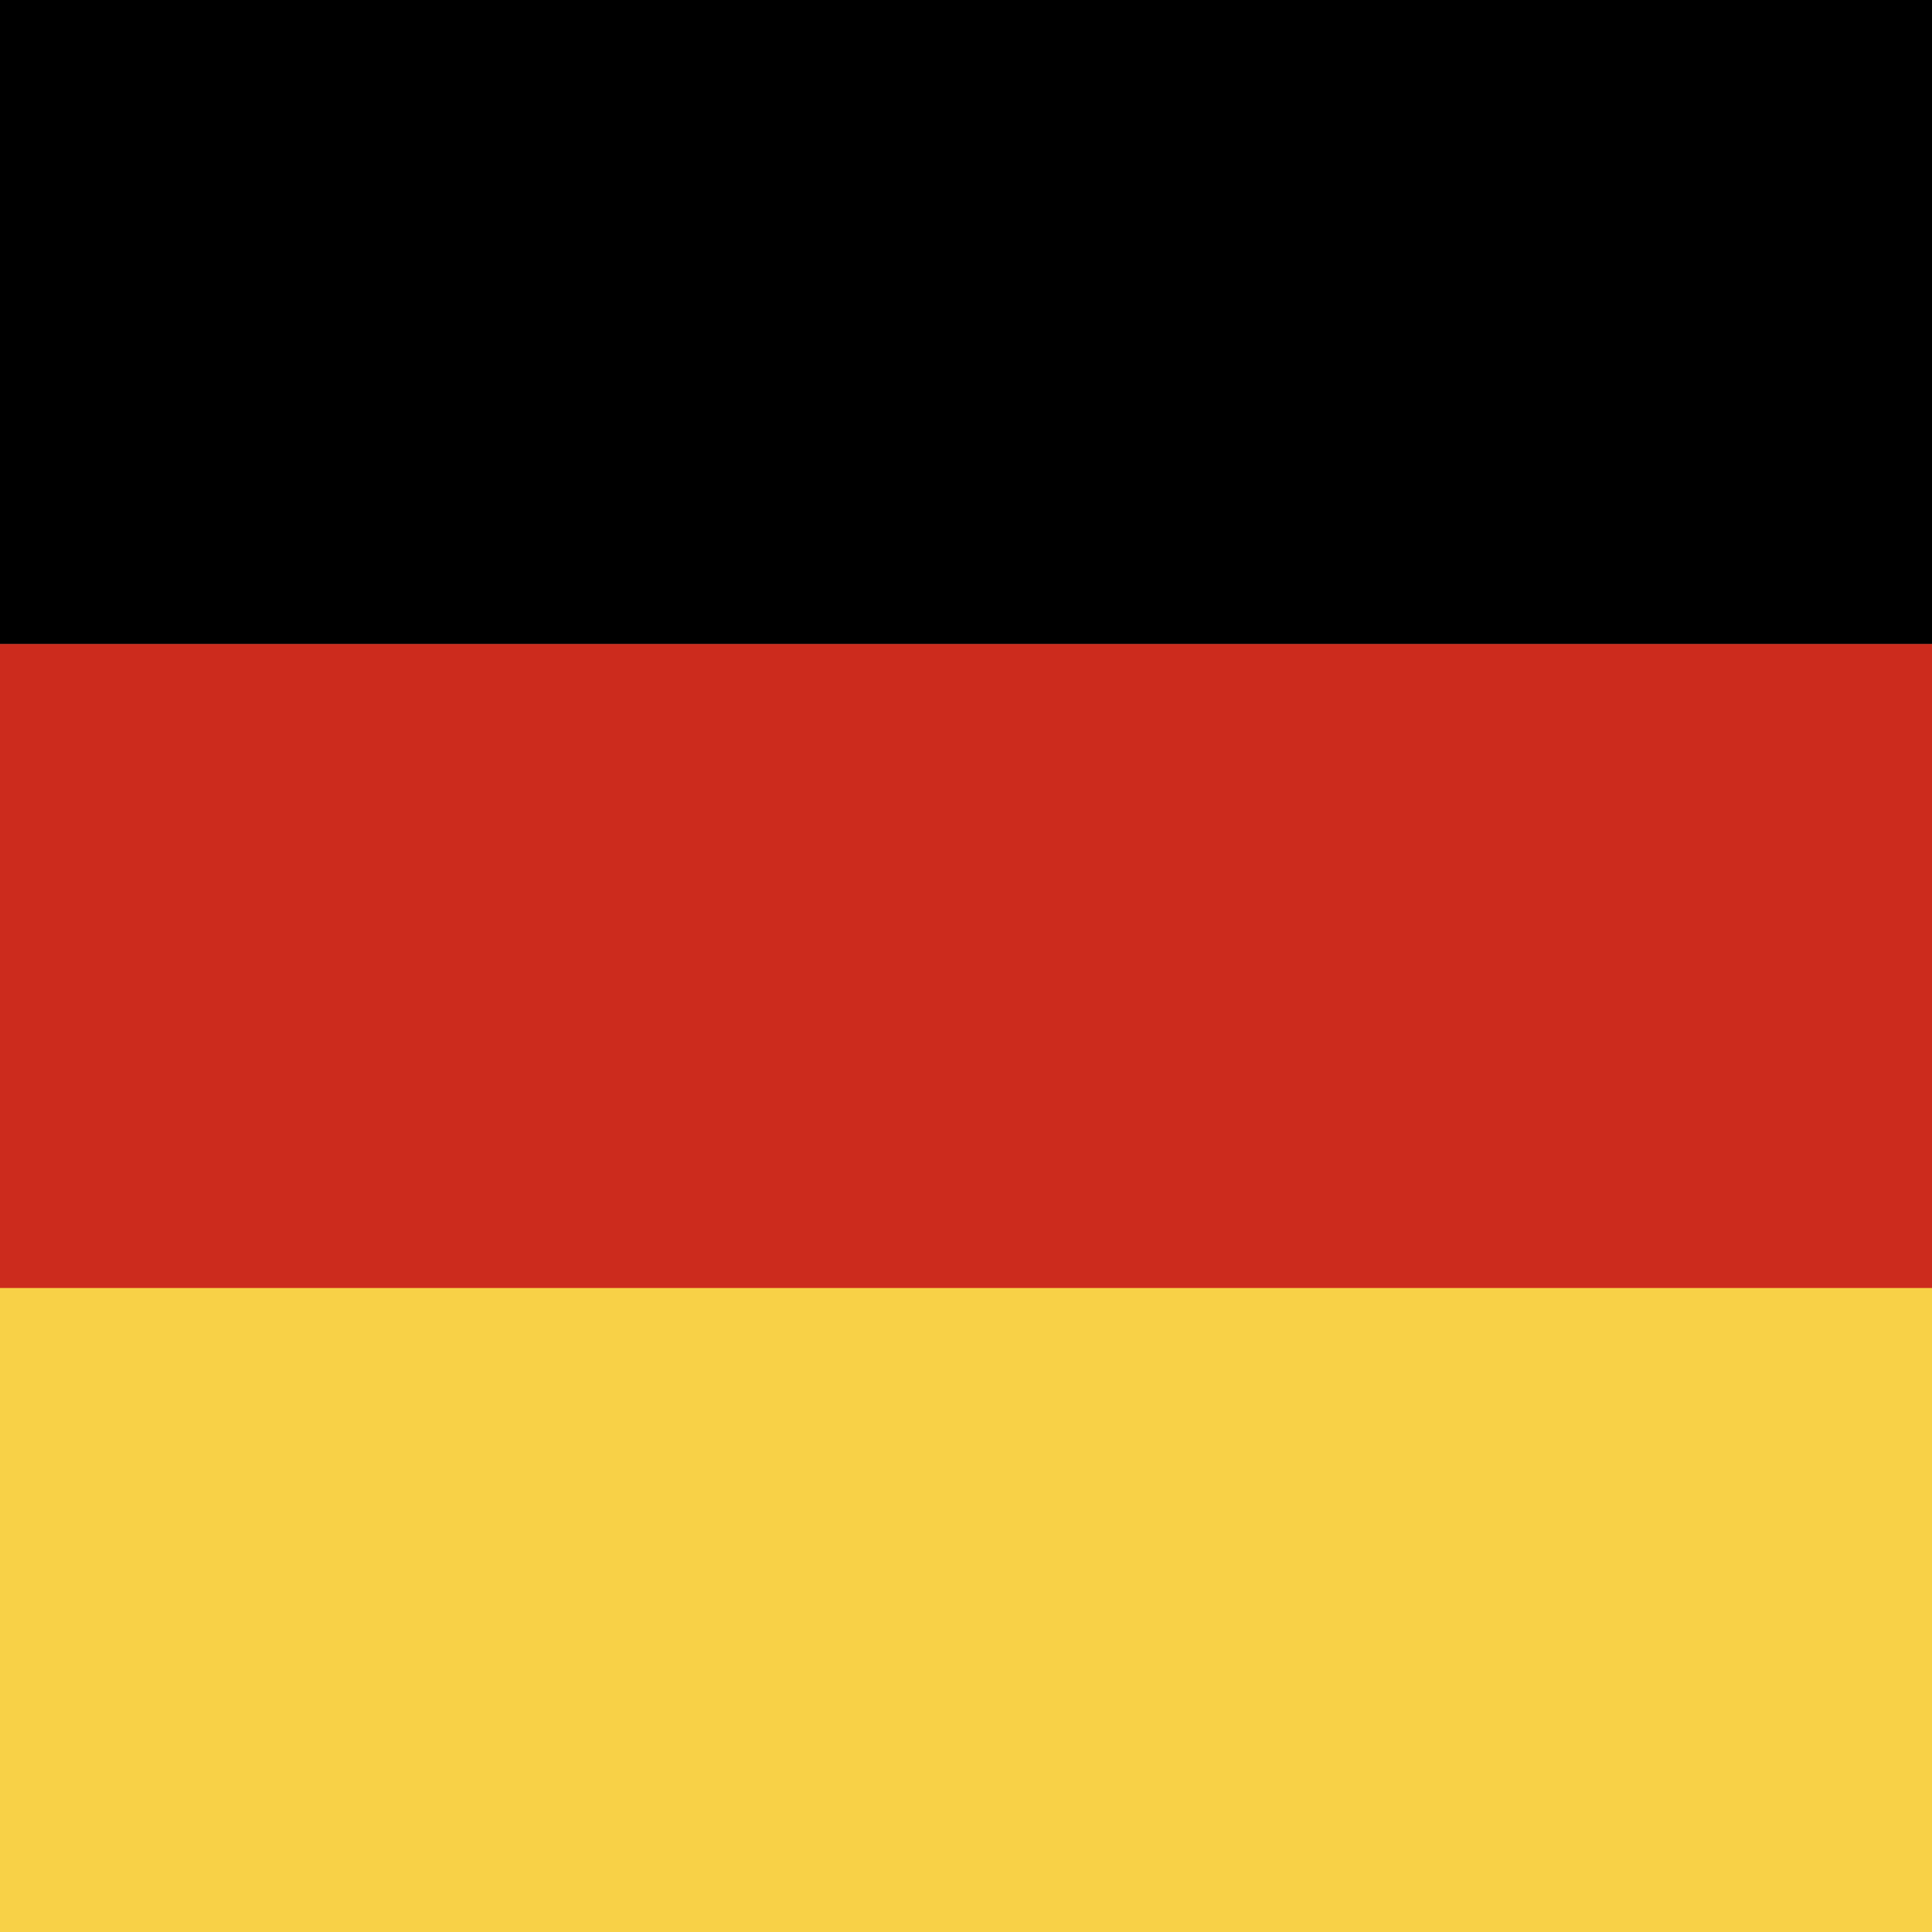 <?xml version="1.0" encoding="UTF-8" standalone="no"?>
<!DOCTYPE svg PUBLIC "-//W3C//DTD SVG 1.1//EN" "http://www.w3.org/Graphics/SVG/1.1/DTD/svg11.dtd">
<svg width="100%" height="100%" viewBox="0 0 60 60" version="1.1" xmlns="http://www.w3.org/2000/svg" xmlns:xlink="http://www.w3.org/1999/xlink" xml:space="preserve" xmlns:serif="http://www.serif.com/" style="fill-rule:evenodd;clip-rule:evenodd;stroke-linejoin:round;stroke-miterlimit:2;">
    <g transform="matrix(1,0,0,0.963,0,0)">
        <rect x="0" y="0" width="60" height="20.779"/>
    </g>
    <g transform="matrix(1,0,0,0.963,0,20)">
        <rect x="0" y="0" width="60" height="20.779" style="fill:rgb(204,43,29);"/>
    </g>
    <g transform="matrix(1,0,0,0.963,0,40)">
        <rect x="0" y="0" width="60" height="20.779" style="fill:rgb(248,209,71);"/>
    </g>
</svg>
